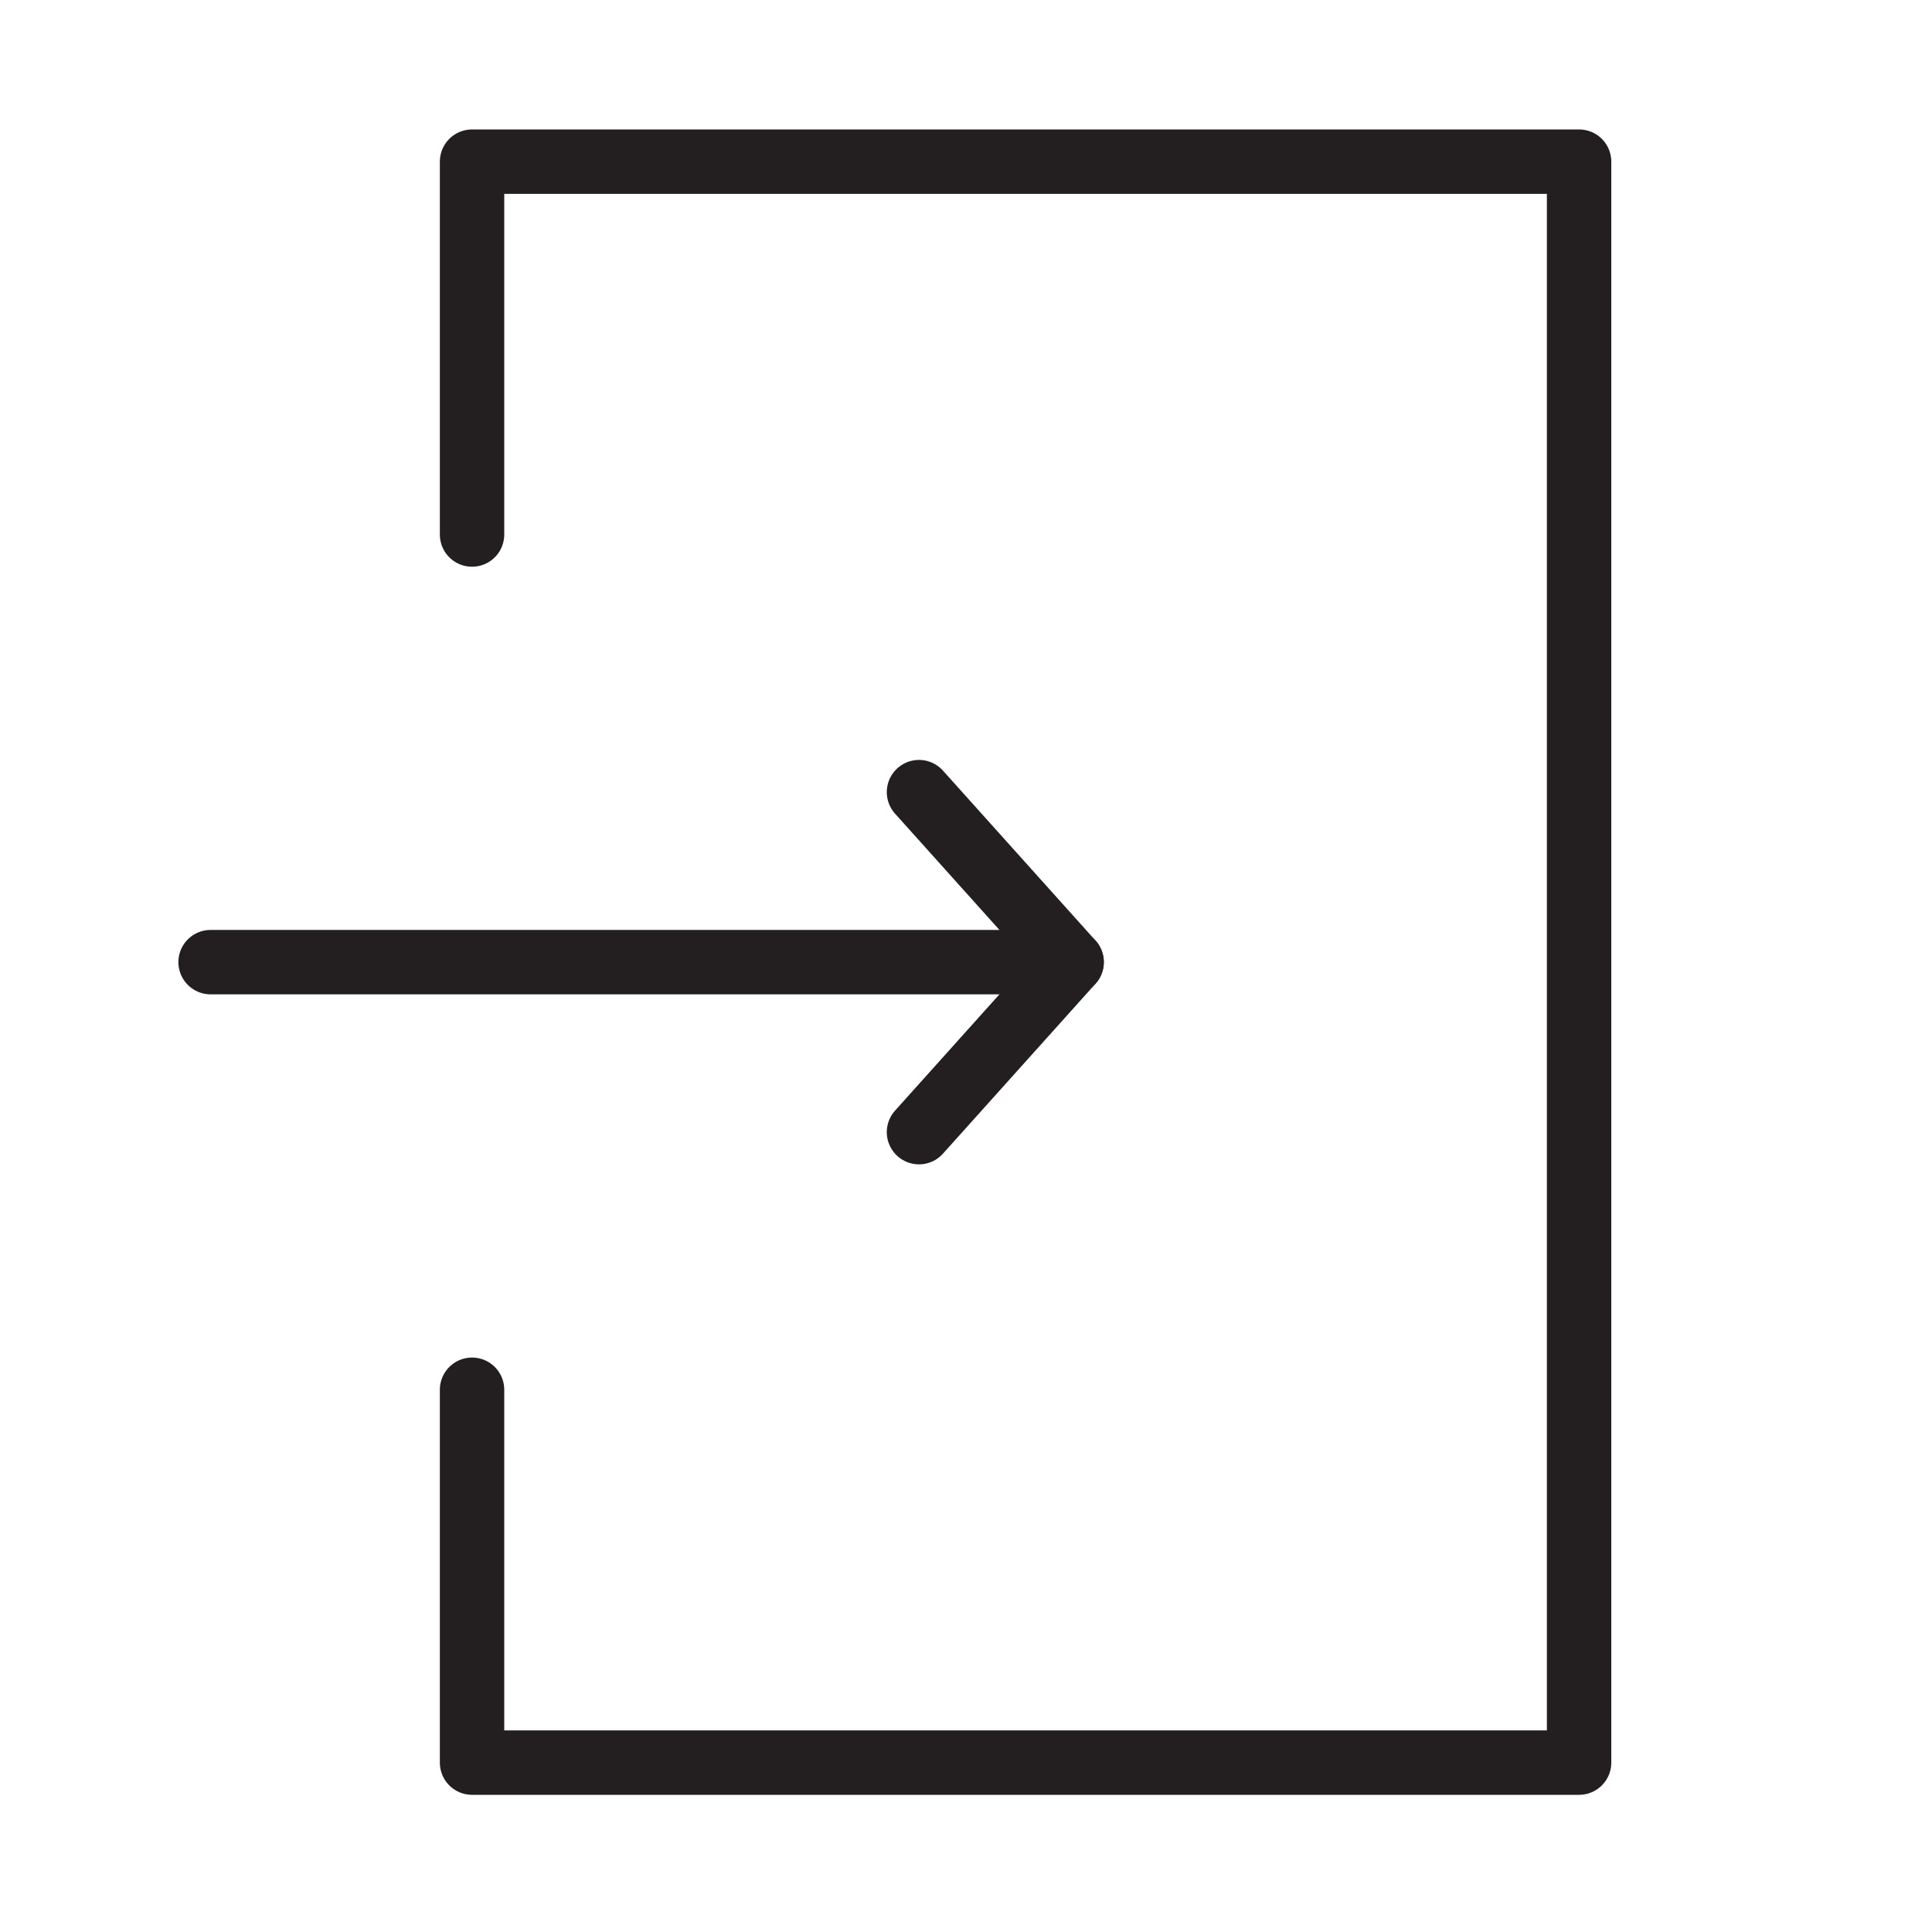<svg xmlns="http://www.w3.org/2000/svg" id="Layer_1" viewBox="0 0 30 30"><defs><style> .st0 { fill: none; stroke: #231f20; stroke-linecap: round; stroke-linejoin: round; } </style></defs><polyline class="st0" points="7.33 21.58 7.33 27.37 24.52 27.37 24.52 2.51 7.33 2.51 7.33 8.3"></polyline><path class="st0" d="M3.27,14.94h13.37l-2.37-2.64"></path><line class="st0" x1="16.64" y1="14.94" x2="14.27" y2="17.58"></line></svg>